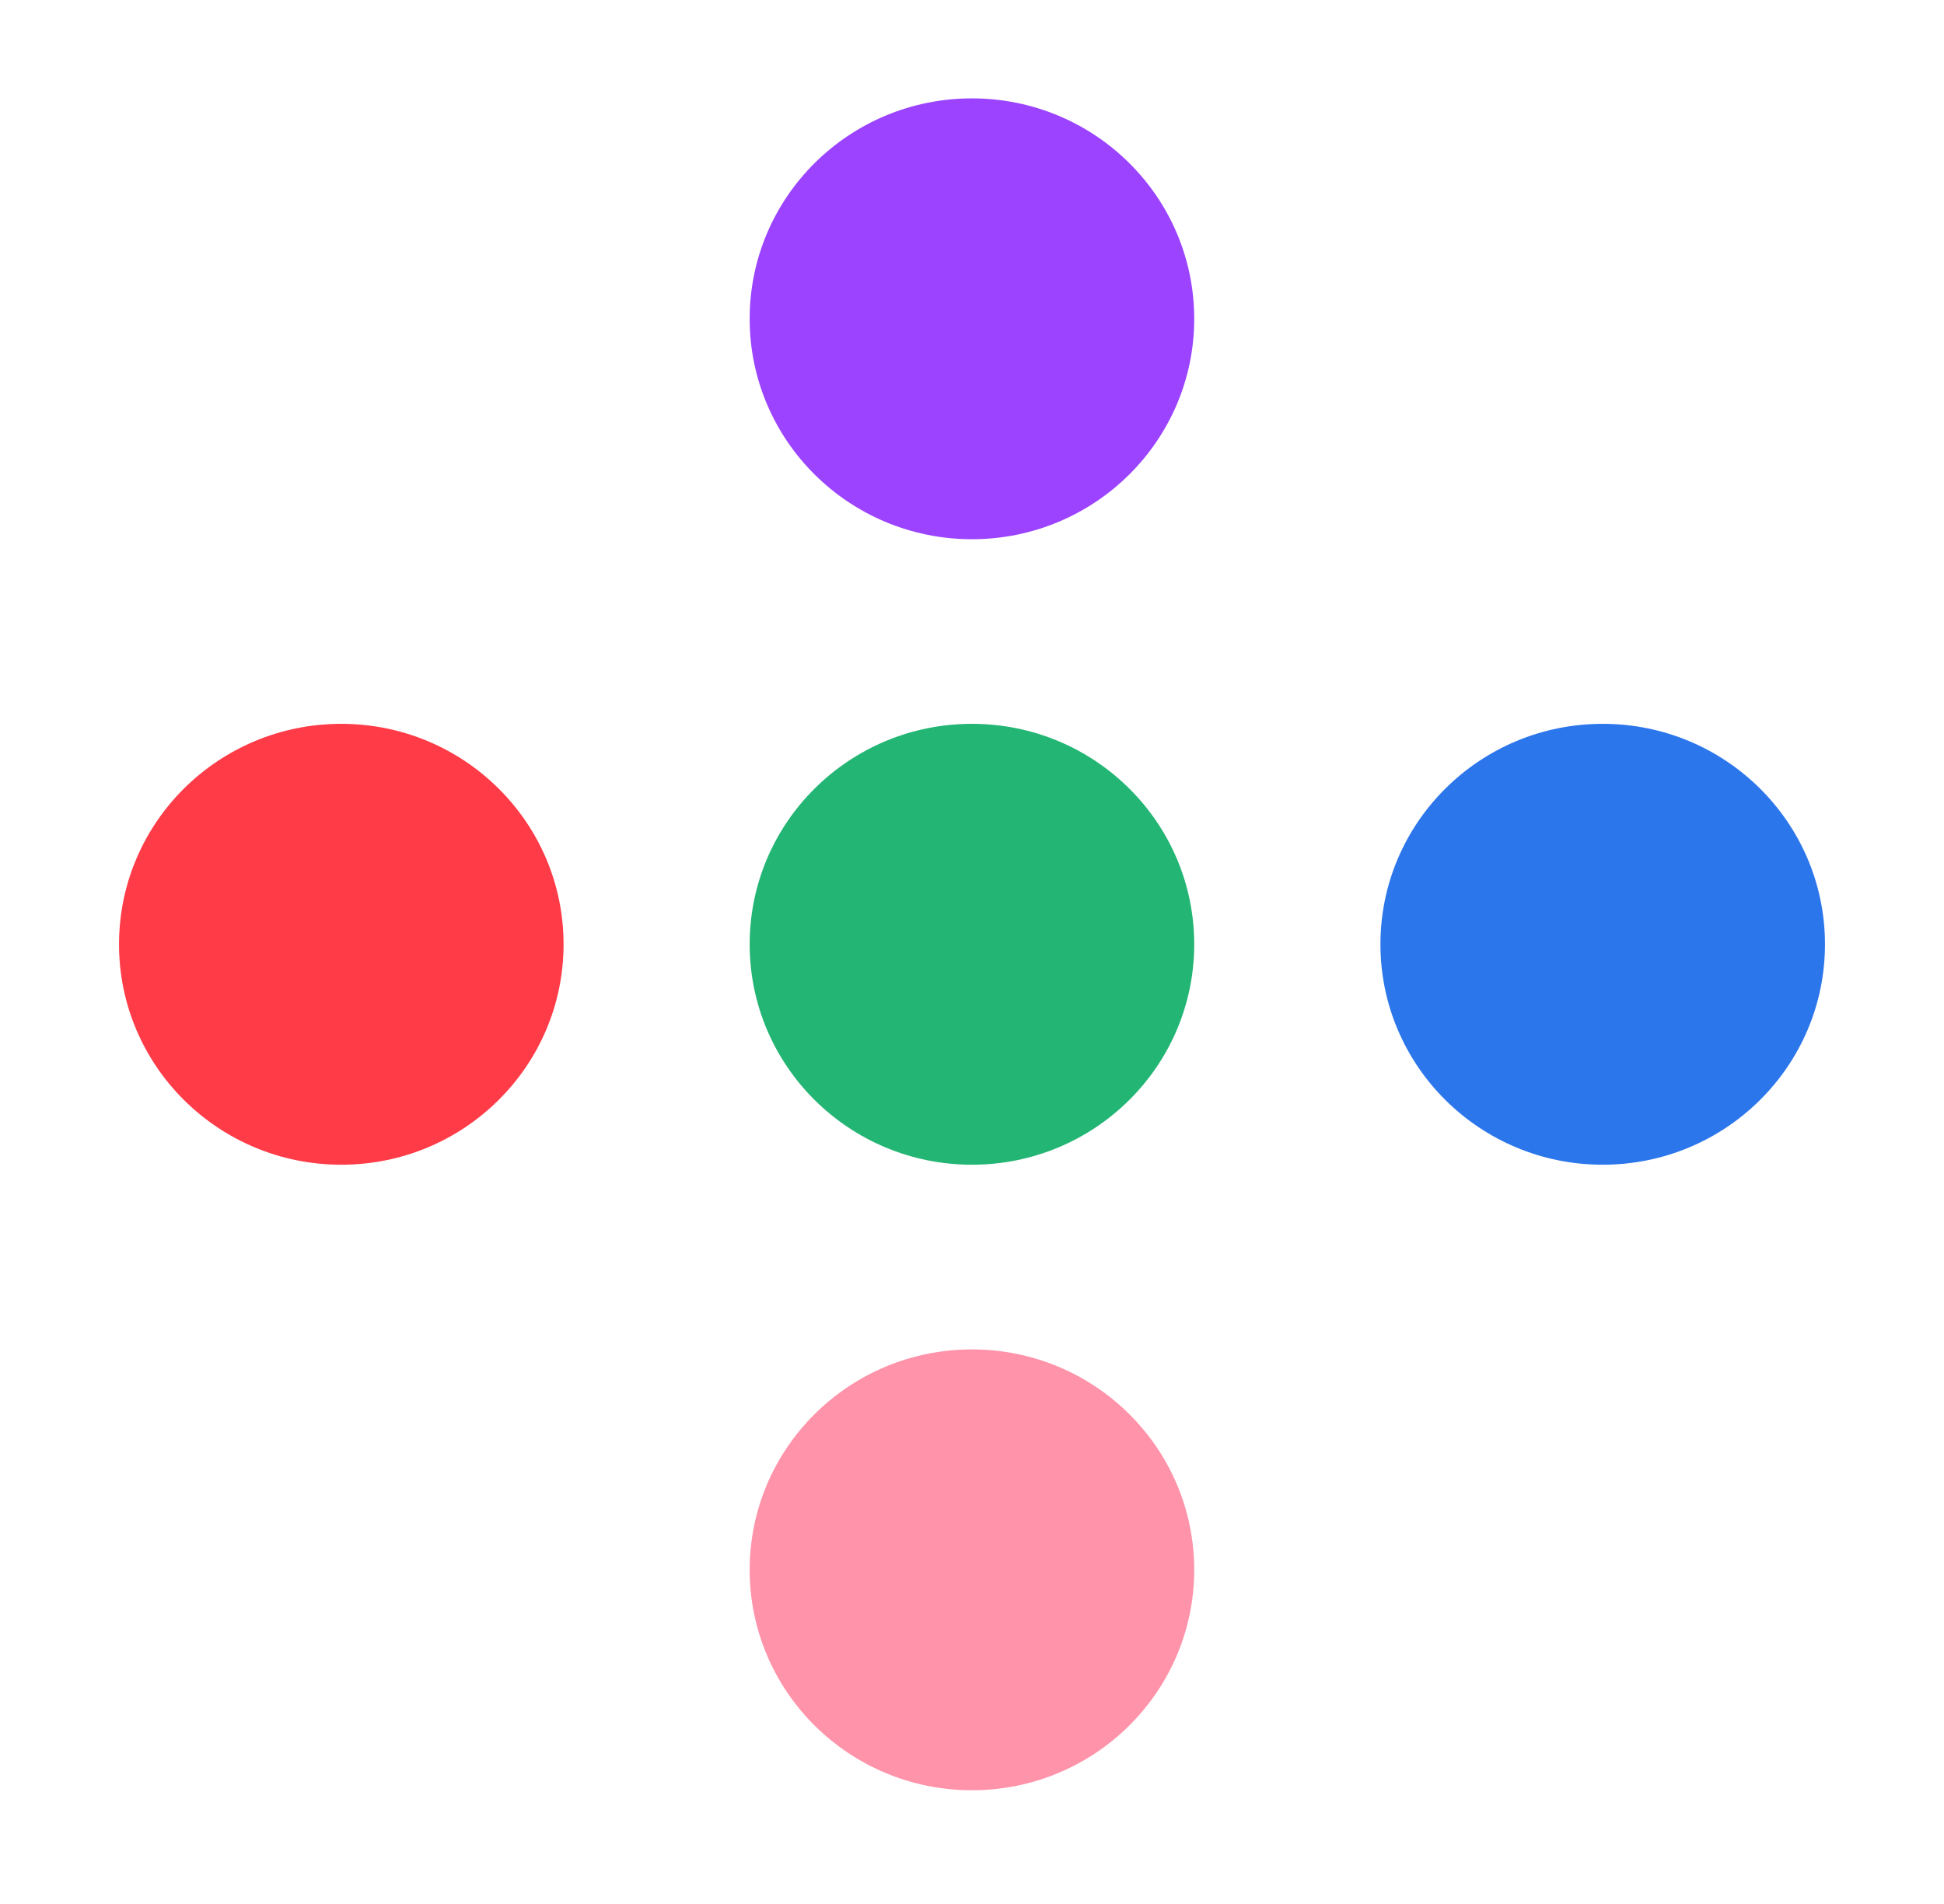 <svg width="49" height="48" viewBox="0 0 49 48" fill="none" xmlns="http://www.w3.org/2000/svg">
<path d="M24.499 13.594C27.593 13.594 30.101 11.106 30.101 8.037C30.101 4.968 27.593 2.48 24.499 2.48C21.405 2.48 18.896 4.968 18.896 8.037C18.896 11.106 21.405 13.594 24.499 13.594Z" fill="#9B43FF"/>
<path d="M24.499 29.363C27.593 29.363 30.101 26.875 30.101 23.806C30.101 20.736 27.593 18.248 24.499 18.248C21.405 18.248 18.896 20.736 18.896 23.806C18.896 26.875 21.405 29.363 24.499 29.363Z" fill="#23B574"/>
<path d="M24.499 45.133C27.593 45.133 30.101 42.645 30.101 39.576C30.101 36.507 27.593 34.019 24.499 34.019C21.405 34.019 18.896 36.507 18.896 39.576C18.896 42.645 21.405 45.133 24.499 45.133Z" fill="#FF93AA"/>
<path d="M40.397 29.363C43.492 29.363 46 26.875 46 23.806C46 20.736 43.492 18.248 40.397 18.248C37.303 18.248 34.795 20.736 34.795 23.806C34.795 26.875 37.303 29.363 40.397 29.363Z" fill="#2C76EC"/>
<path d="M8.602 29.363C11.697 29.363 14.205 26.875 14.205 23.806C14.205 20.736 11.697 18.248 8.602 18.248C5.508 18.248 3 20.736 3 23.806C3 26.875 5.508 29.363 8.602 29.363Z" fill="#FF3B48"/>
</svg>
